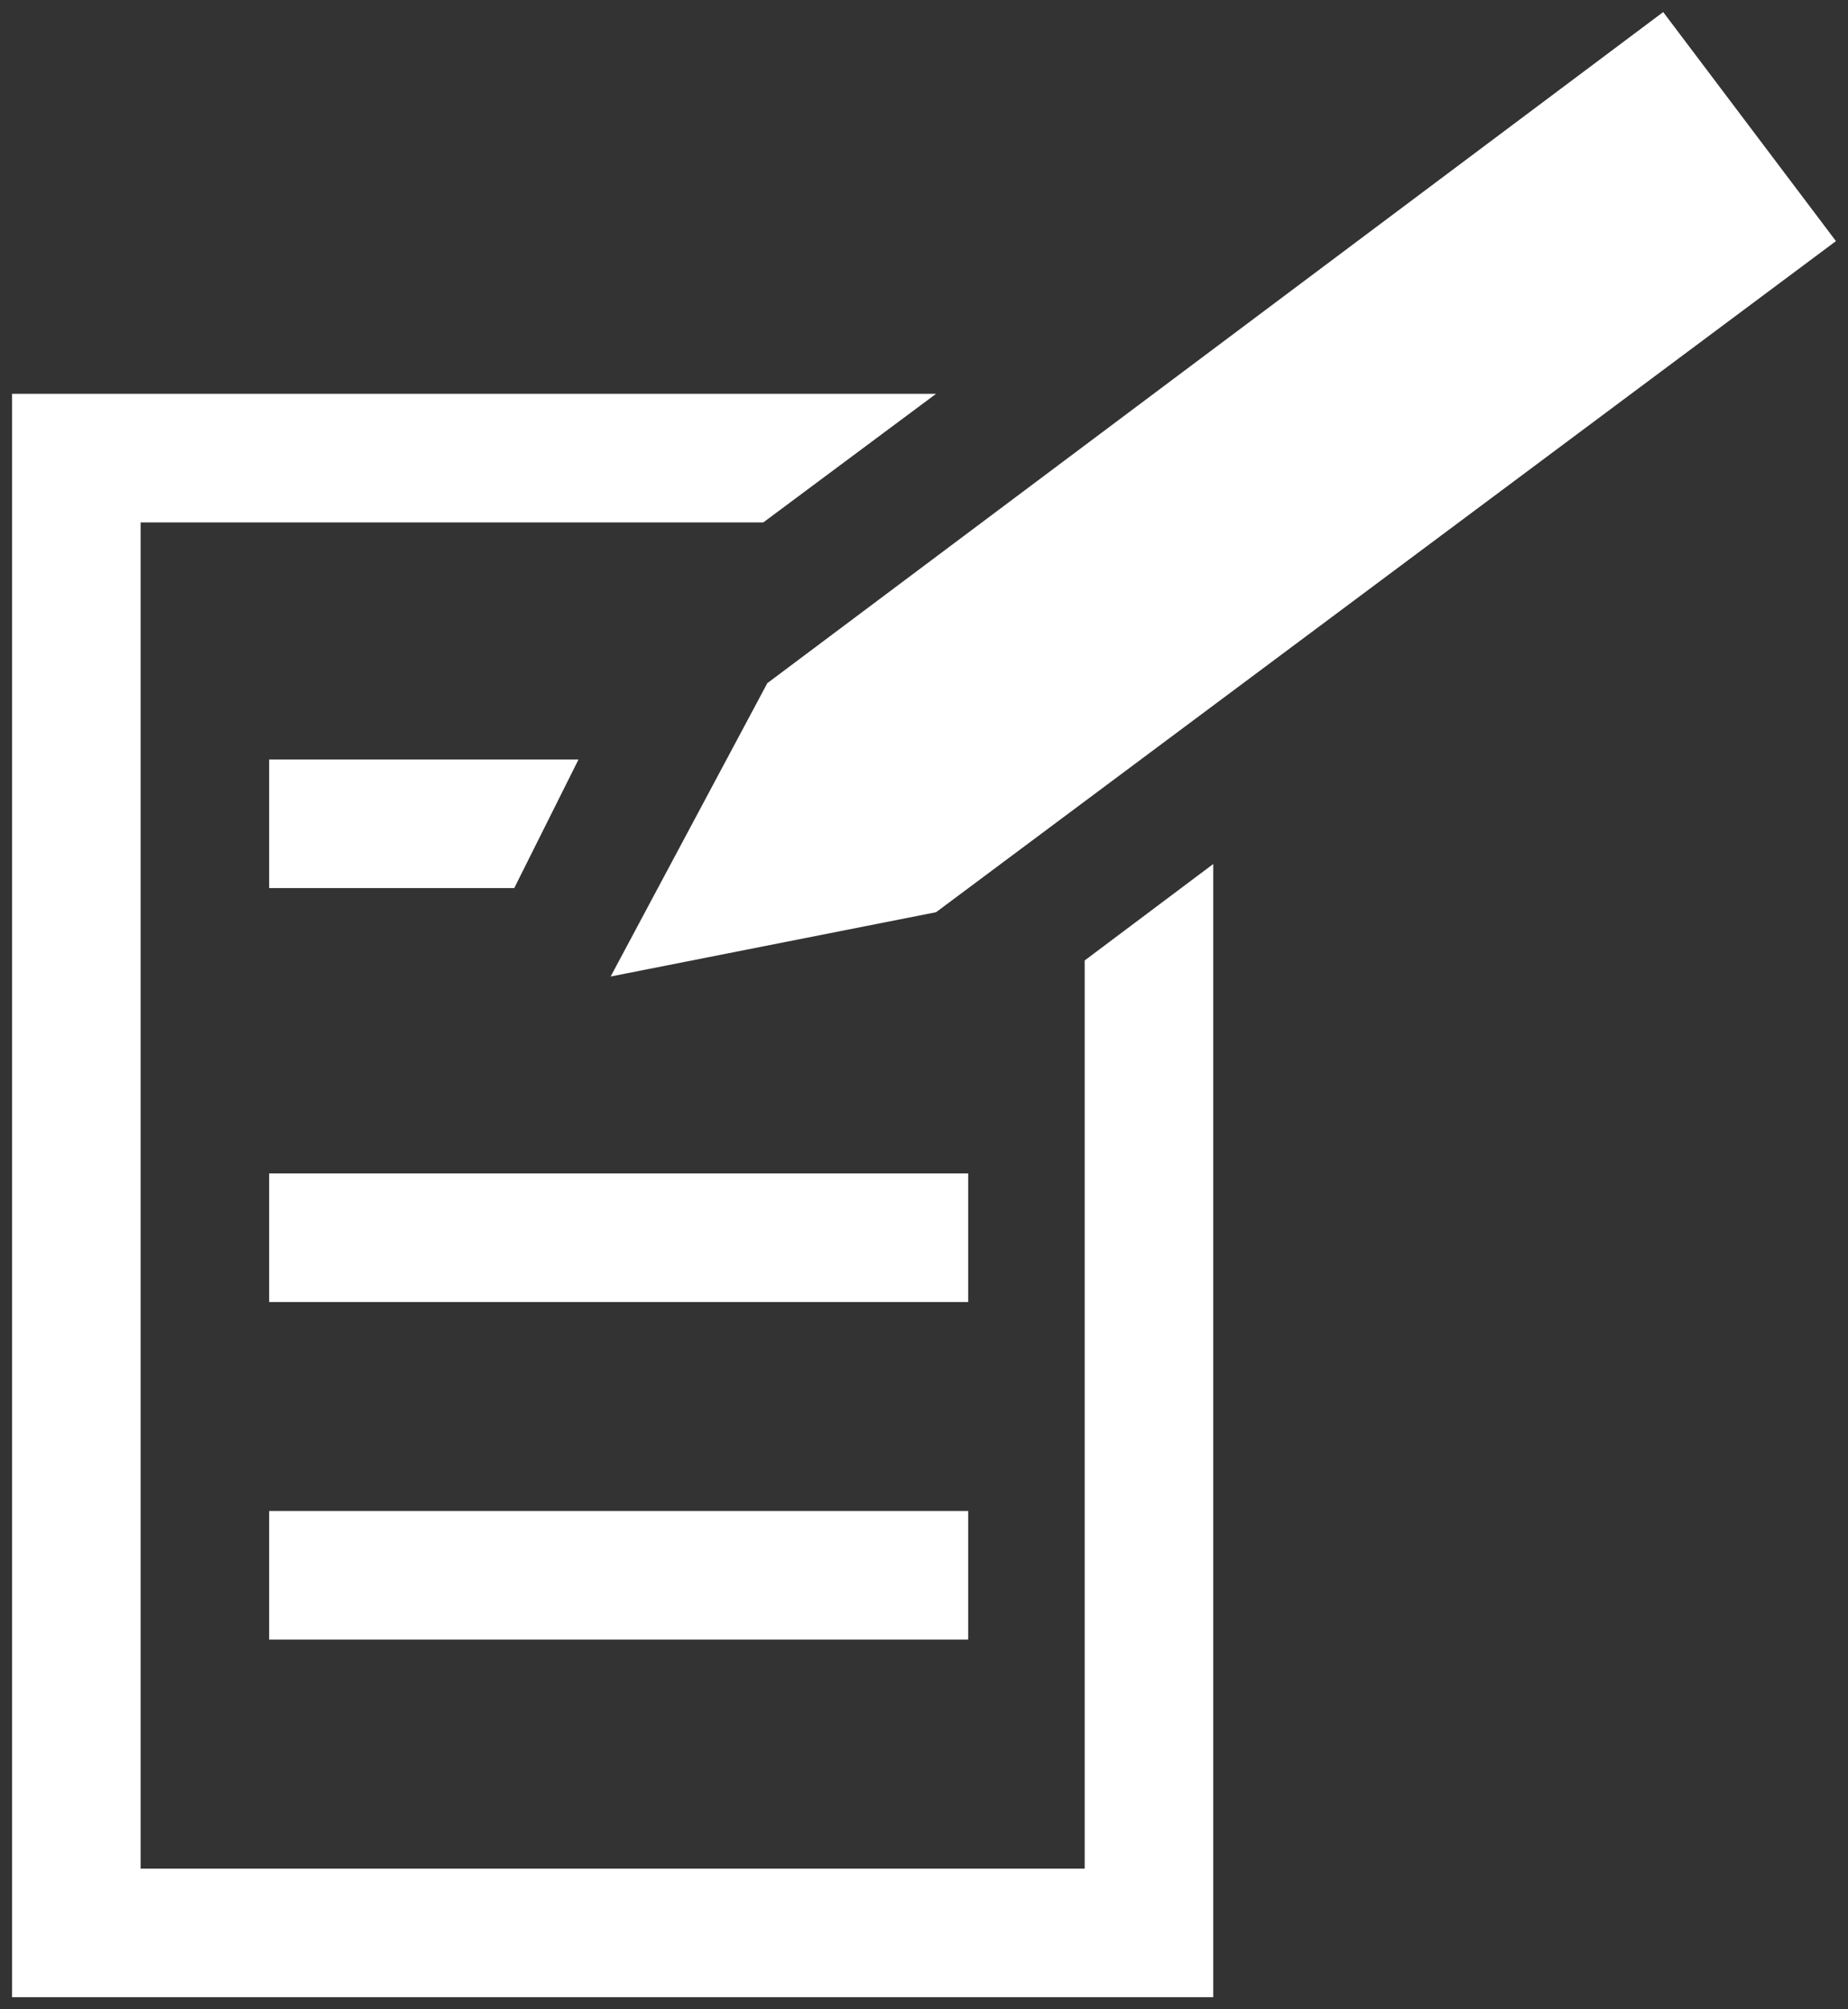 <?xml version="1.0" encoding="utf-8"?>
<!-- Generator: Adobe Illustrator 21.1.0, SVG Export Plug-In . SVG Version: 6.00 Build 0)  -->
<svg version="1.1" id="レイヤー_1" xmlns="http://www.w3.org/2000/svg" xmlns:xlink="http://www.w3.org/1999/xlink" x="0px"
	 y="0px" viewBox="0 0 46 50" style="enable-background:new 0 0 46 50;" xml:space="preserve">
<rect x="0" y="0" width="46" height="50" fill="#333333" stroke="none"/>
<style type="text/css">
	.st0{fill:#FFFFFF;}
	.st1{fill:#634F26;}
</style>
<g>
	<polygon class="st0" points="41.4,0.3 19.1,17 15.2,24.3 23.3,22.7 45.7,6 	"/>
	<polygon class="st0" points="27,23.9 27,46.5 3.5,46.5 3.5,13 19,13 23.3,9.8 0.3,9.8 0.3,49.7 30.2,49.7 30.2,21.5 	"/>
	<rect x="6.7" y="29.2" class="st0" width="17.4" height="3.2"/>
	<rect x="6.7" y="37.6" class="st0" width="17.4" height="3.2"/>
	<polygon class="st0" points="14.4,18.9 6.7,18.9 6.7,22.1 12.8,22.1 	"/>
</g>
</svg>
